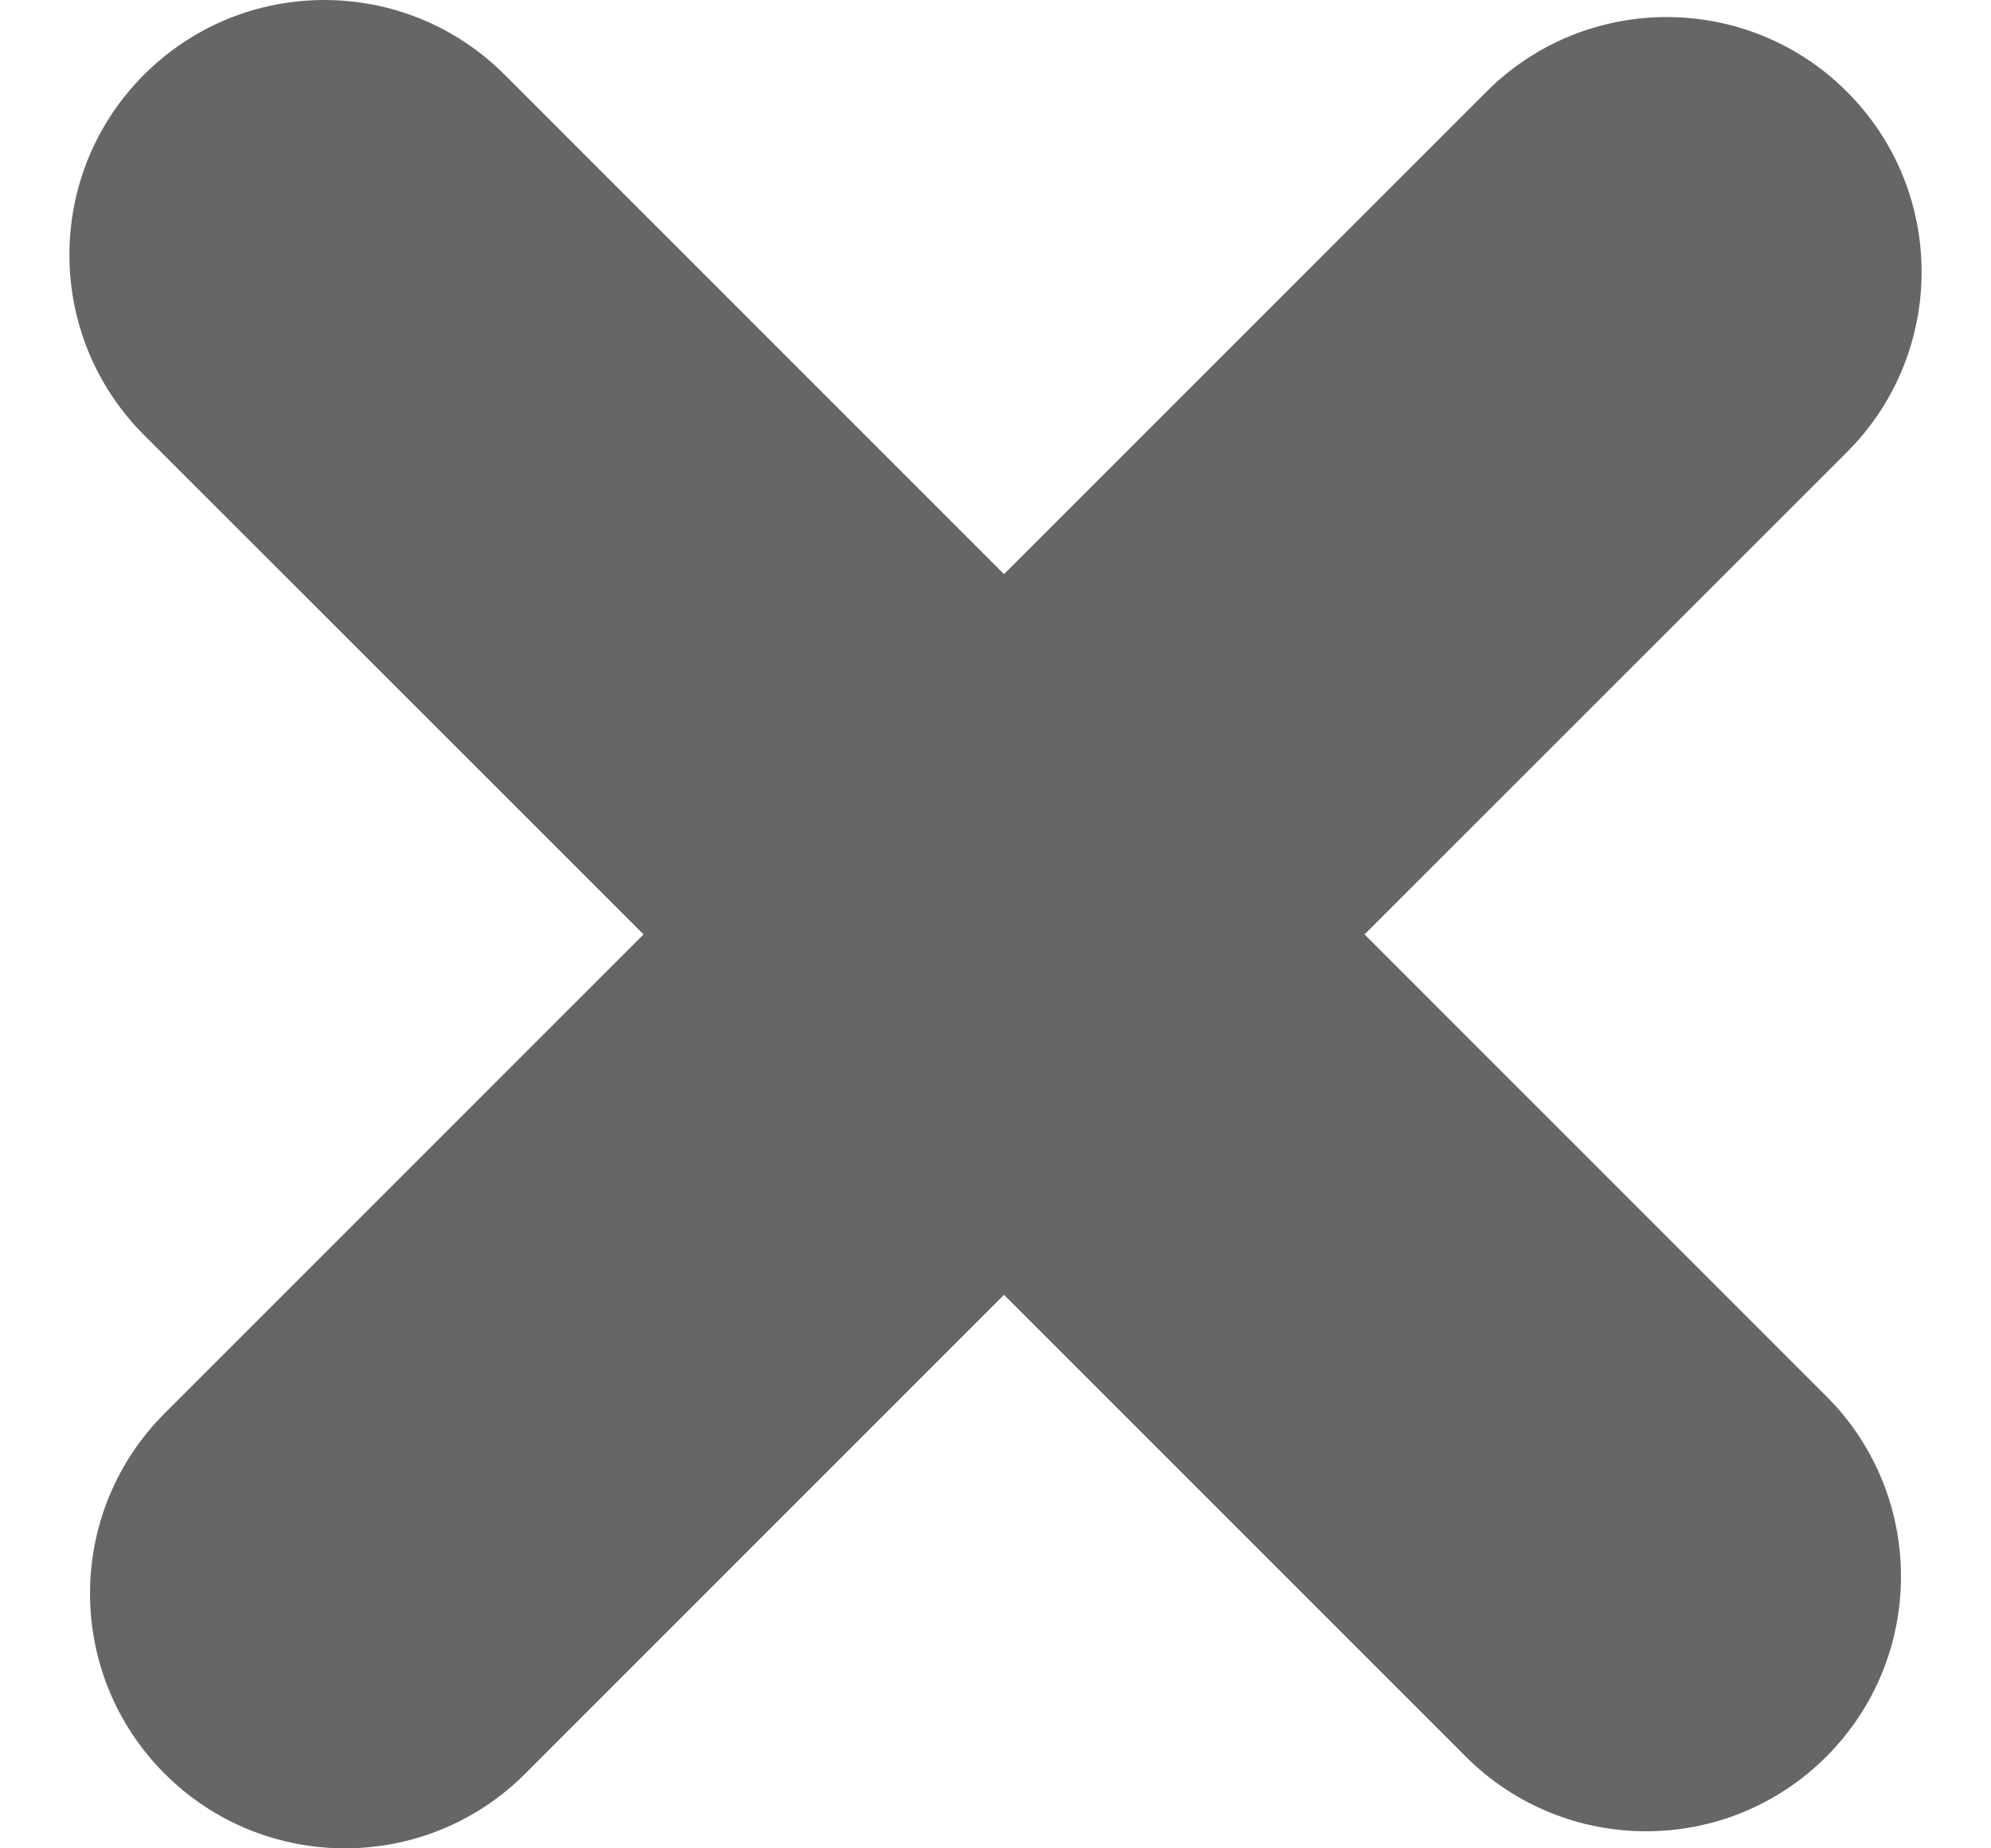 <svg width="14" height="13" viewBox="0 0 14 13" fill="none" xmlns="http://www.w3.org/2000/svg">
<path d="M3.548 0.525C2.848 -0.175 1.713 -0.175 1.013 0.525C0.313 1.225 0.313 2.36 1.013 3.06L4.525 6.572L1.158 9.94C0.458 10.64 0.458 11.775 1.158 12.475C1.858 13.175 2.993 13.175 3.693 12.475L7.06 9.107L10.307 12.355C11.008 13.055 12.142 13.055 12.842 12.355C13.542 11.655 13.542 10.52 12.842 9.82L9.595 6.572L12.987 3.18C13.687 2.48 13.687 1.345 12.987 0.645C12.287 -0.055 11.152 -0.055 10.452 0.645L7.06 4.038L3.548 0.525Z" fill="black" fill-opacity="0.6"/>
</svg>
